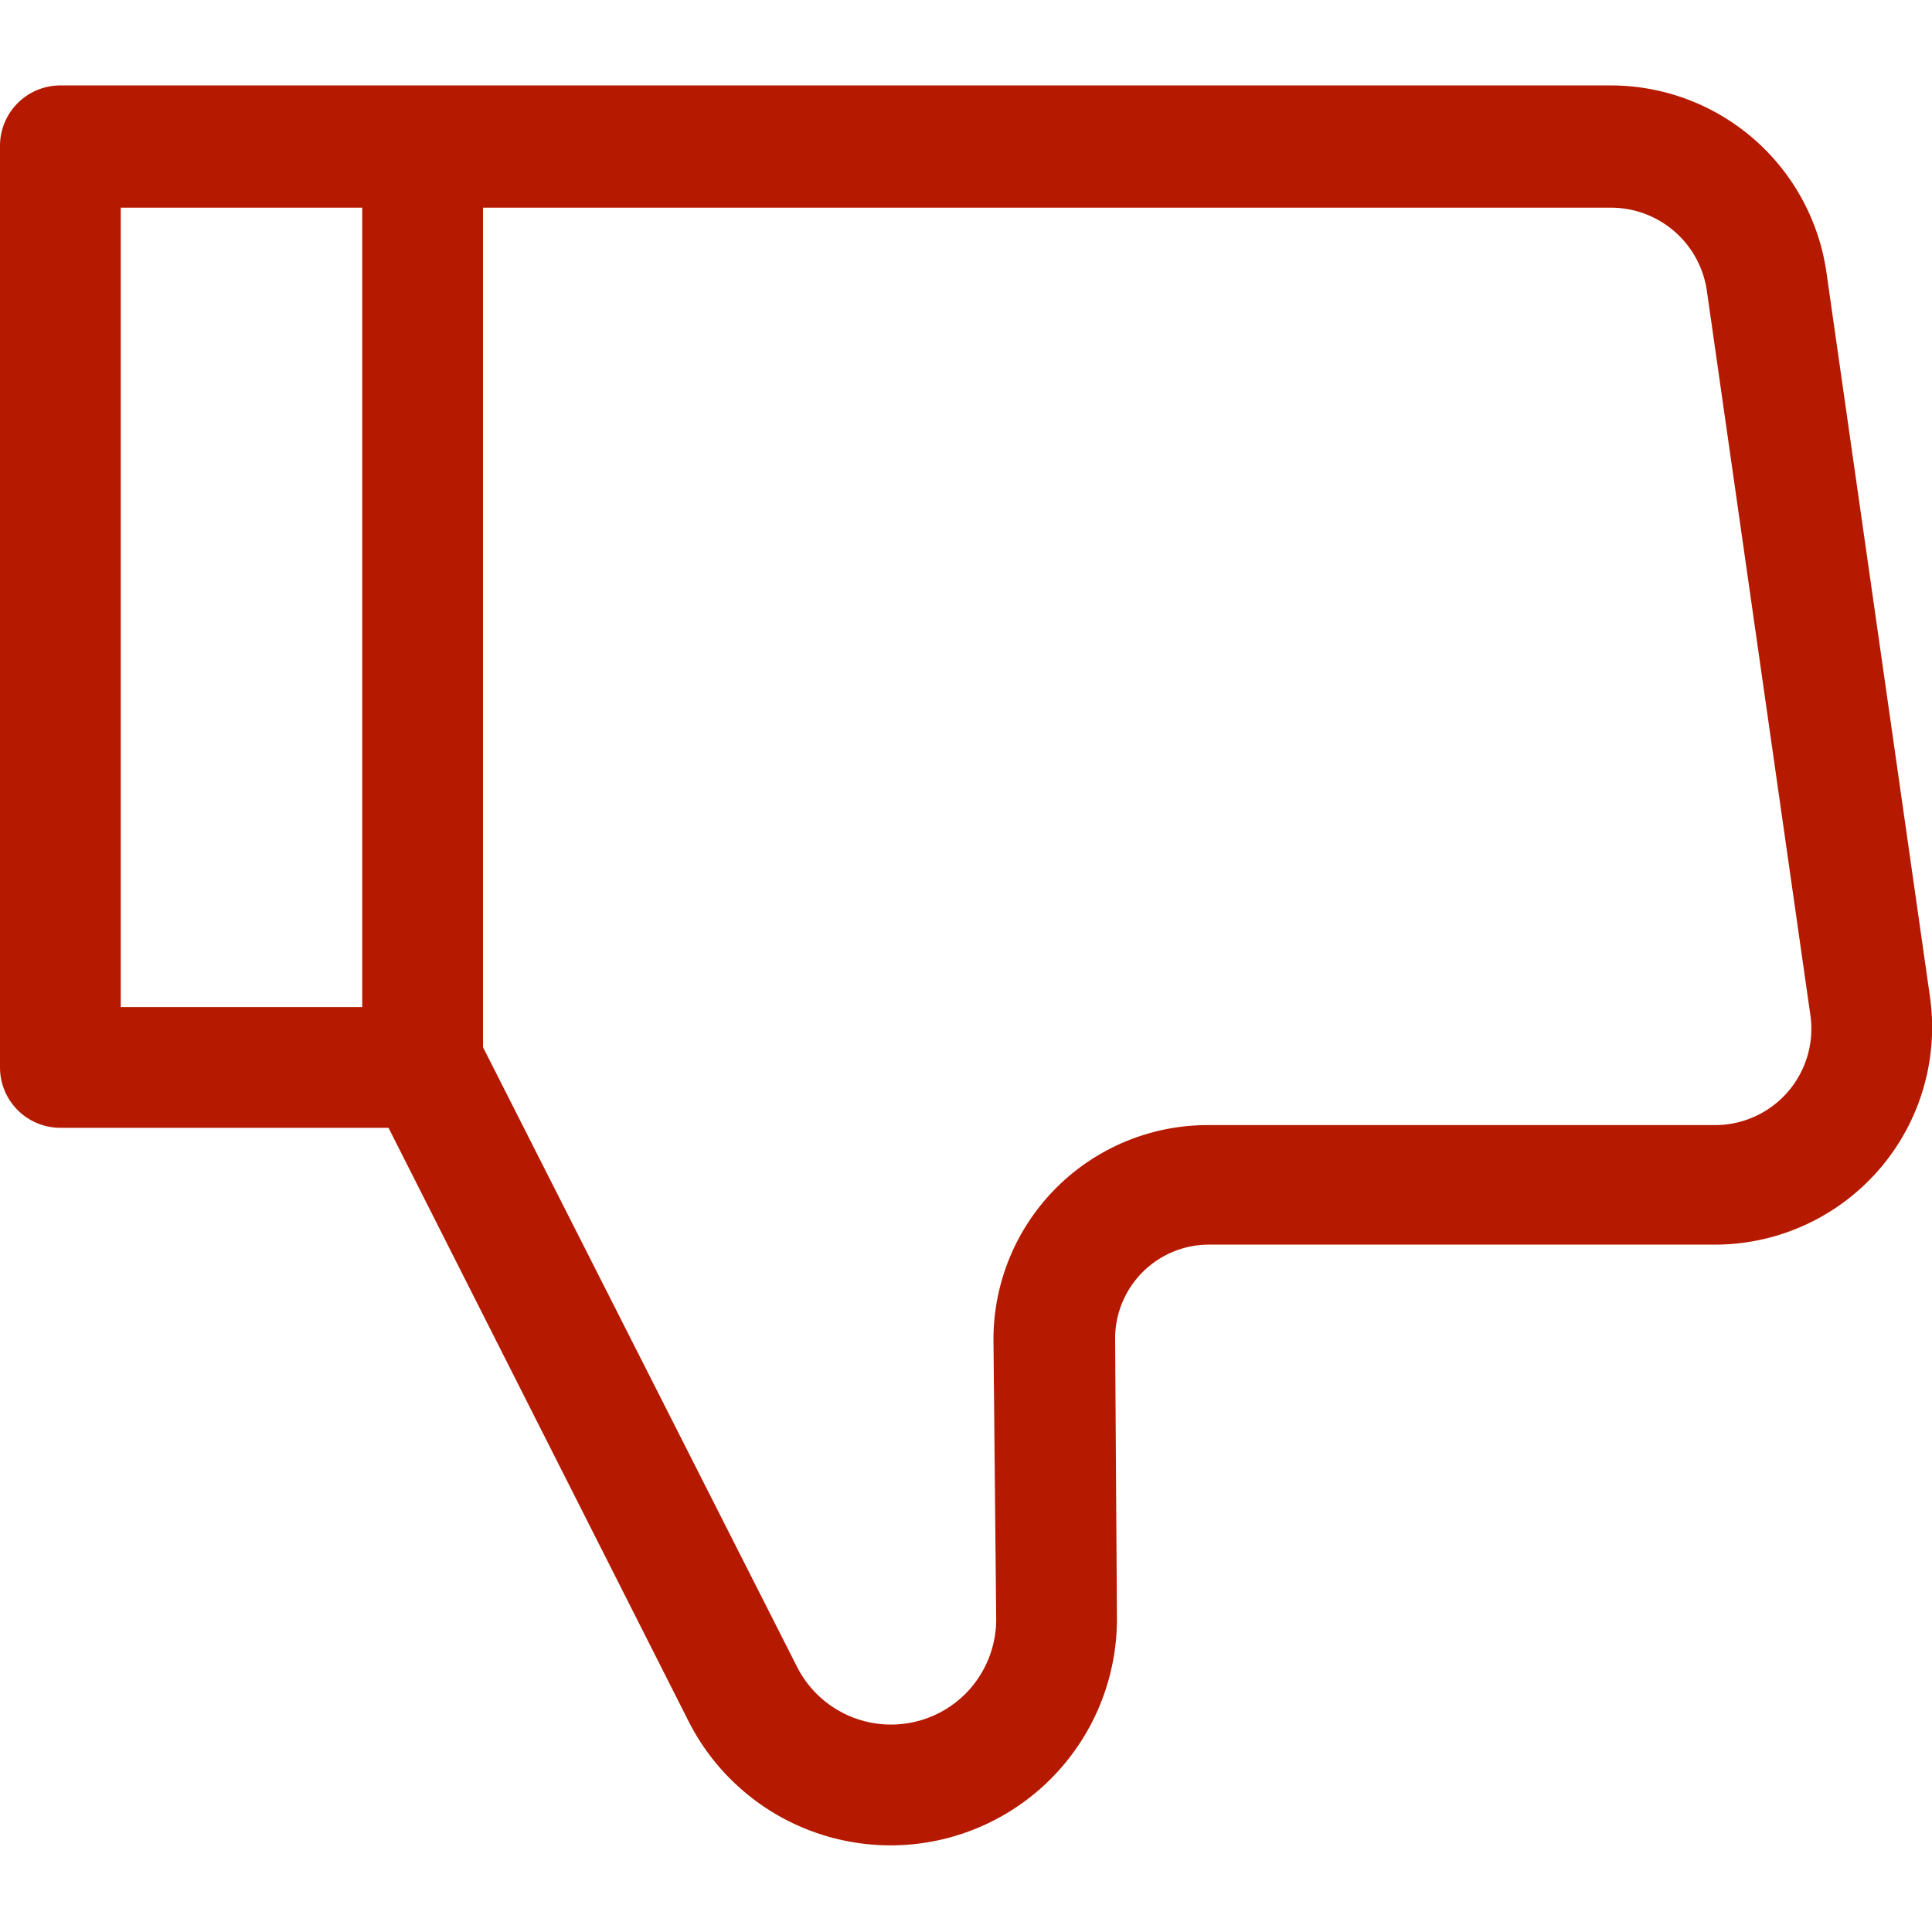 <!-- icon666.com - MILLIONS vector ICONS FREE --><svg xmlns="http://www.w3.org/2000/svg" viewBox="0 0 64 64"><path d="M2,37.36H12.87L22.8,57A7.5,7.5,0,0,0,37,53.58l-.06-9.23A3.11,3.11,0,0,1,40,41.23H56.8A7.2,7.2,0,0,0,63.93,33l-3.43-24a7.22,7.22,0,0,0-7.12-6.17H2a2,2,0,0,0-2,2V35.36A2,2,0,0,0,2,37.36ZM56.54,9.62l3.43,24a3.19,3.19,0,0,1-3.17,3.65H40a7.1,7.1,0,0,0-7.09,7.14L33,53.61a3.5,3.5,0,0,1-1,2.48,3.49,3.49,0,0,1-5.6-.88L16,34.69V6.88H53.38A3.21,3.21,0,0,1,56.54,9.62ZM4,6.88h8V33.36H4Z" fill="#000000" style="fill: rgb(181, 26, 0);"></path></svg>